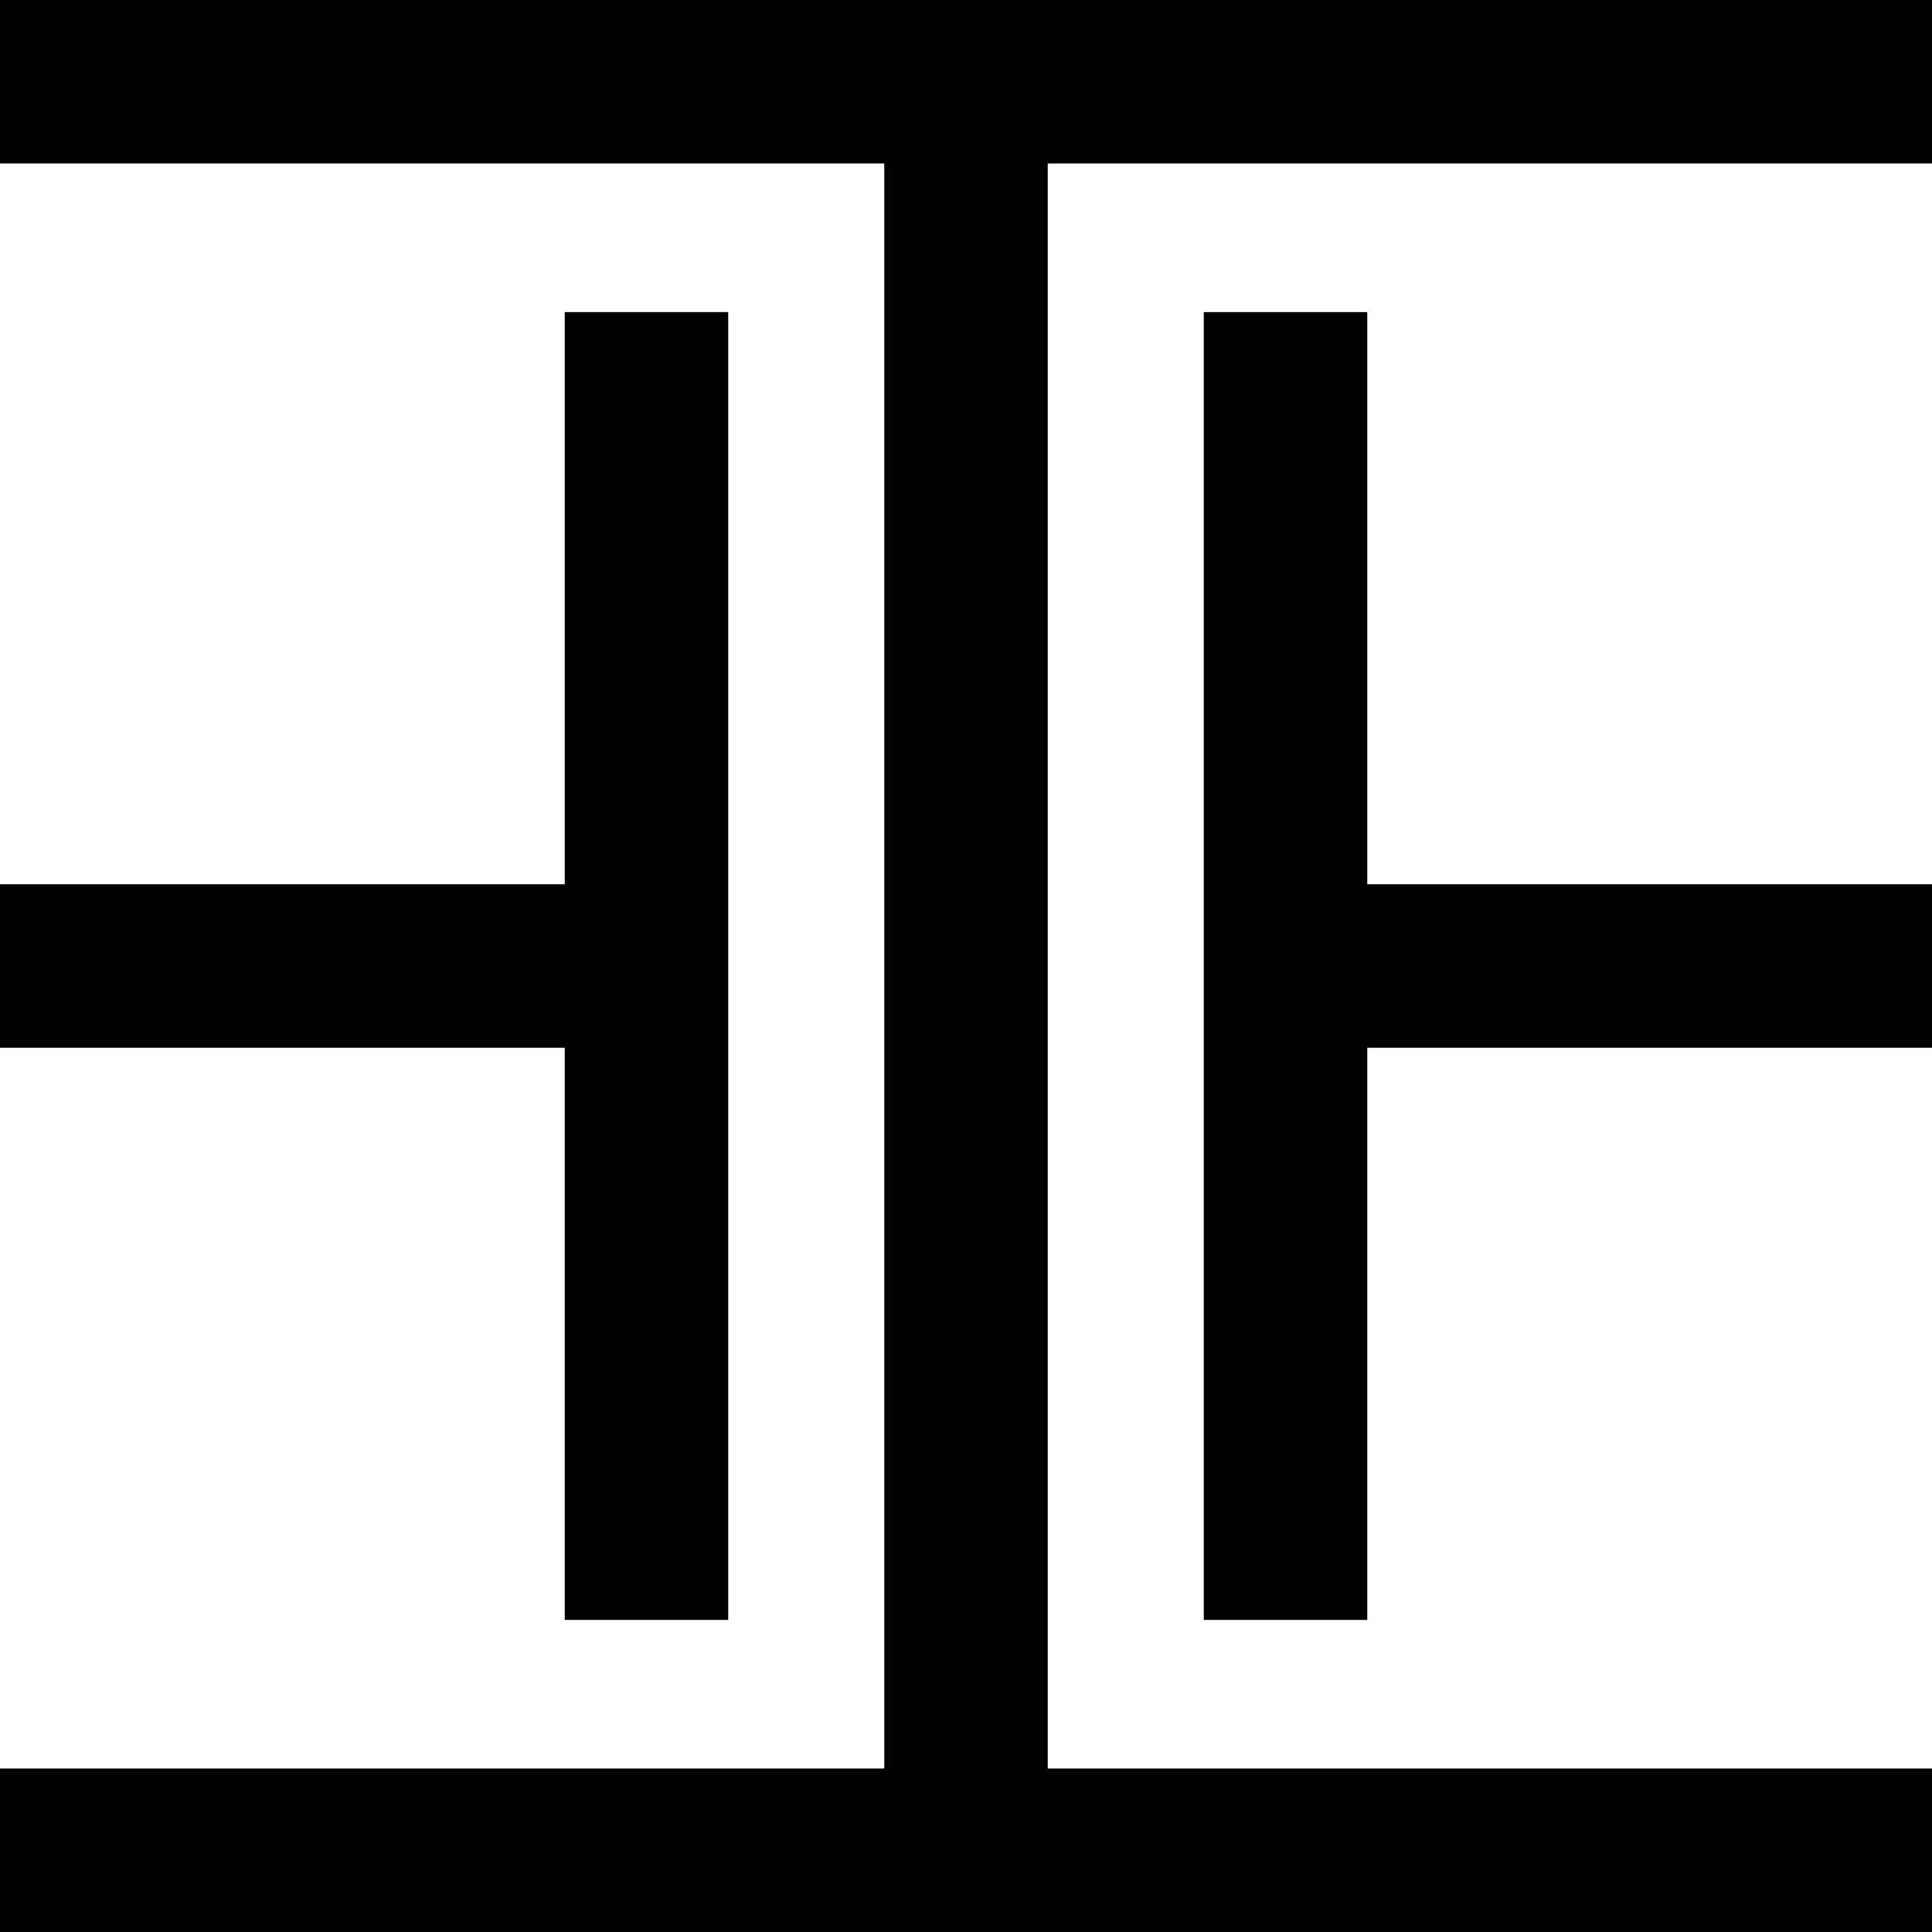 <?xml version="1.0" standalone="no"?>
<!DOCTYPE svg PUBLIC "-//W3C//DTD SVG 20010904//EN"
 "http://www.w3.org/TR/2001/REC-SVG-20010904/DTD/svg10.dtd">
<svg version="1.0" xmlns="http://www.w3.org/2000/svg"
 width="260pt" height="260pt" viewBox="0 0 260 260"
 preserveAspectRatio="xMidYMid meet">
<g transform="translate(0,260) scale(0.1,-0.1)"
fill="#000000" stroke="none">
<path d="M0 2490 l0 -110 595 0 595 0 0 -1080 0 -1080 -595 0 -595 0 0 -110 0
-110 1300 0 1300 0 0 110 0 110 -595 0 -595 0 0 1080 0 1080 595 0 595 0 0
110 0 110 -1300 0 -1300 0 0 -110z"/>
<path d="M760 1795 l0 -385 -380 0 -380 0 0 -110 0 -110 380 0 380 0 0 -385 0
-385 110 0 110 0 0 880 0 880 -110 0 -110 0 0 -385z"/>
<path d="M1620 1300 l0 -880 110 0 110 0 0 385 0 385 380 0 380 0 0 110 0 110
-380 0 -380 0 0 385 0 385 -110 0 -110 0 0 -880z"/>
</g>
</svg>
